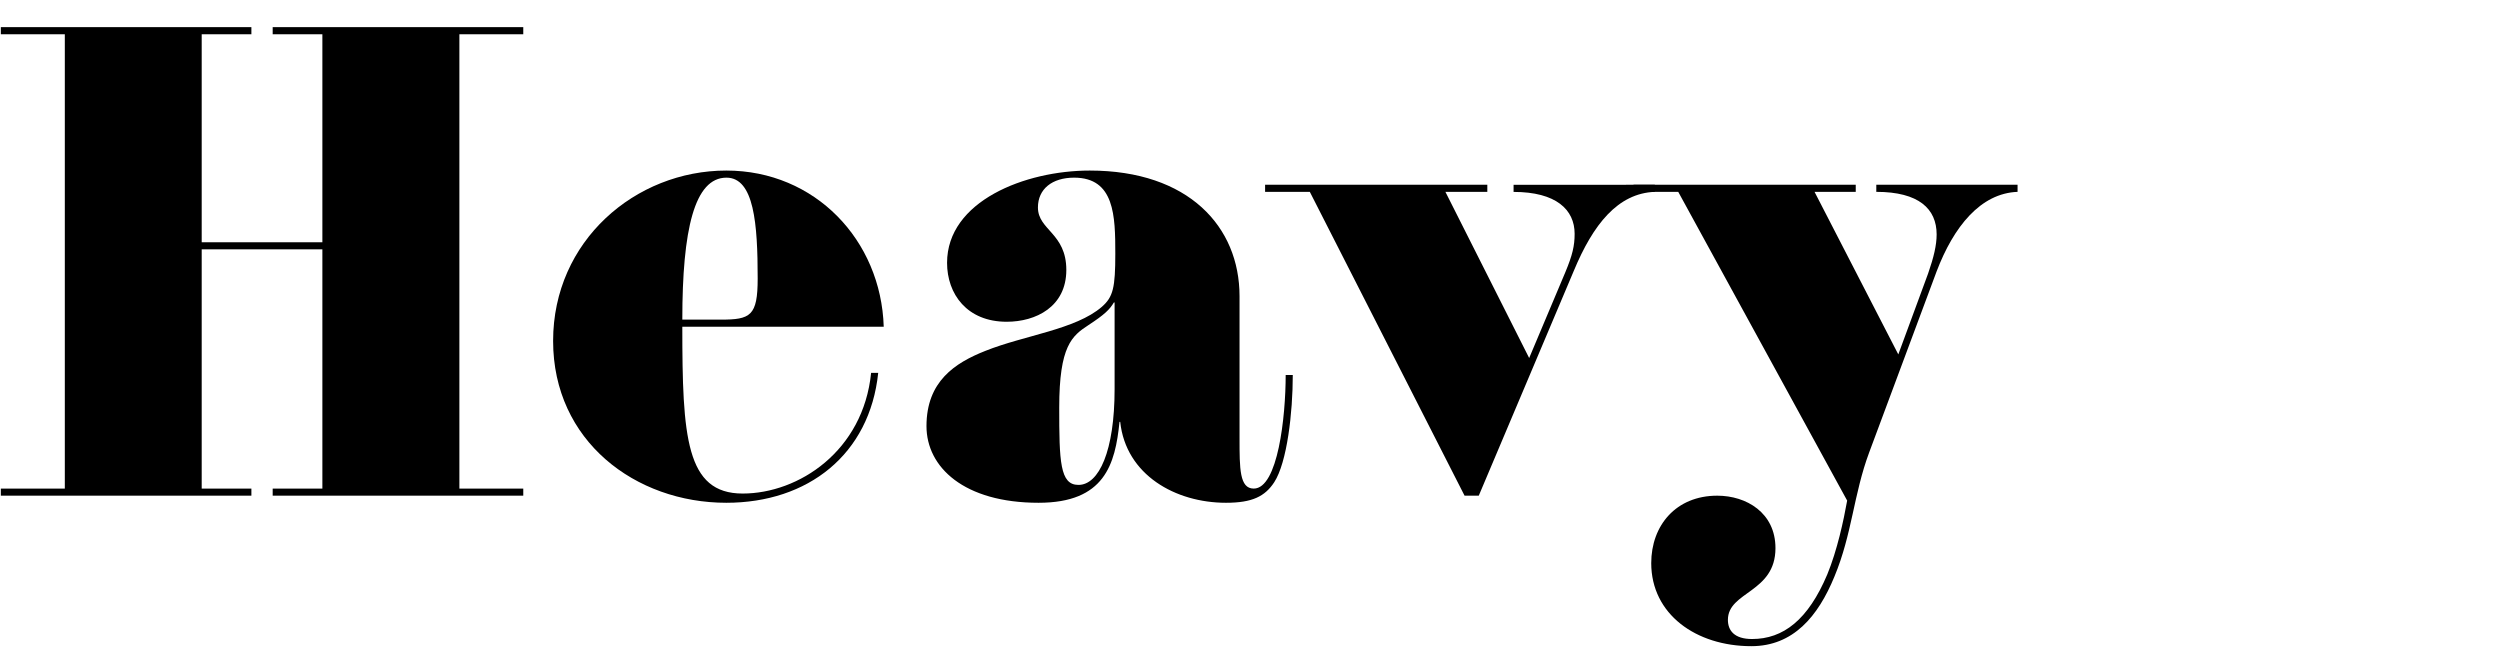 <?xml version="1.0" encoding="UTF-8"?> <svg xmlns="http://www.w3.org/2000/svg" viewBox="0 0 810 210"><defs><style>.cls-1{fill:none;}</style></defs><g id="Bounding_box" data-name="Bounding box"><rect class="cls-1" width="810" height="210"></rect></g><g id="Typeface"><path d="M148.84,11.1V158.3h20.7v2.3H88.35v-2.3h16.1V80.79H65.35V158.3h16.1v2.3H.27v-2.3H21V11.1H.27V8.8H81.45v2.3H65.35V78.49h39.1V11.1H88.35V8.8h81.19v2.3Z"></path><path d="M282.24,120.81h2.3c-2.76,26.45-22.76,42.09-49.21,42.09-29.44,0-56.12-20-56.12-52.44s26.68-55.2,56.12-55.2c28.75,0,50.13,22.54,51,50.6H221.07c0,35.65,1.15,54.05,19.55,54.05C258.79,159.91,279.71,146.11,282.24,120.81Zm-61.17-17.25h12.42c9.66,0,12-1.15,12-13.34,0-17.71-1.16-32.66-10.12-32.66C225,57.56,221.07,74.35,221.07,103.56Z"></path><path d="M300.18,138.06c0-14.49,9.2-20.47,19.09-24.38,12.65-5.06,29.21-6.9,37.72-14.26,3.68-3.22,4.37-6.21,4.37-17.25,0-12.19-.23-24.61-13.34-24.61-7.13,0-11.73,3.68-11.73,9.66,0,7.36,9.2,8.28,9.2,20.24s-9.89,16.79-19.32,16.79c-12.88,0-19.32-9-19.32-19.09,0-20,25.3-29.9,46.23-29.9,32,0,48.53,18.17,48.53,40.71v46c0,9.89,0,16.33,4.6,16.33,7.82,0,10.35-23.23,10.35-36.8h2.3c0,12.19-1.84,28.29-6,34.73-3,4.6-7.13,6.67-15.64,6.67-16.33,0-32.43-9-34.27-26.22h-.23c-1.38,13.8-4.83,26.22-26.22,26.22C312.37,162.9,300.18,151.4,300.18,138.06Zm60.95-12V98h-.23c-1.38,2.3-3,3.91-8.28,7.36s-9.43,6.67-9.43,26.68c0,17.48.23,25.07,6.21,25.07C356.07,157.15,361.13,146.11,361.13,126.1Z"></path><path d="M536.16,59.86v2.3c-12,.46-20,10.58-26.22,25.53L479.12,160.6h-4.6L424.38,62.16H409.89v-2.3h72v2.3H468.31L495.45,116l11.73-27.83c2.3-5.52,3-8.51,3-12.42,0-7.82-6-13.57-19.78-13.57v-2.3Z"></path><path d="M653.69,59.86v2.3c-12,.46-20.7,11.27-26.22,25.76l-21.85,58.65c-5.06,13.57-5.52,26.45-11.27,40.25-5.29,12.88-13.34,22.54-26.91,22.54C549.5,209.36,535,199,535,182.45c0-12.19,8-21.85,21.39-21.85,9.43,0,18.86,5.52,18.86,17,0,14.49-15.41,14-15.41,23.23,0,3.45,2.07,6.21,7.82,6.21,10.12,0,18.17-6.21,24.38-20.93,3.22-7.82,5.29-17.48,6.44-23.92L543.75,62.16H529.26v-2.3h72v2.3H587.91l27.14,52.67,9.66-26.22c1.84-5.29,2.76-9.2,2.76-12.65,0-8.28-5.75-13.8-19.55-13.8v-2.3Z"></path></g></svg> 